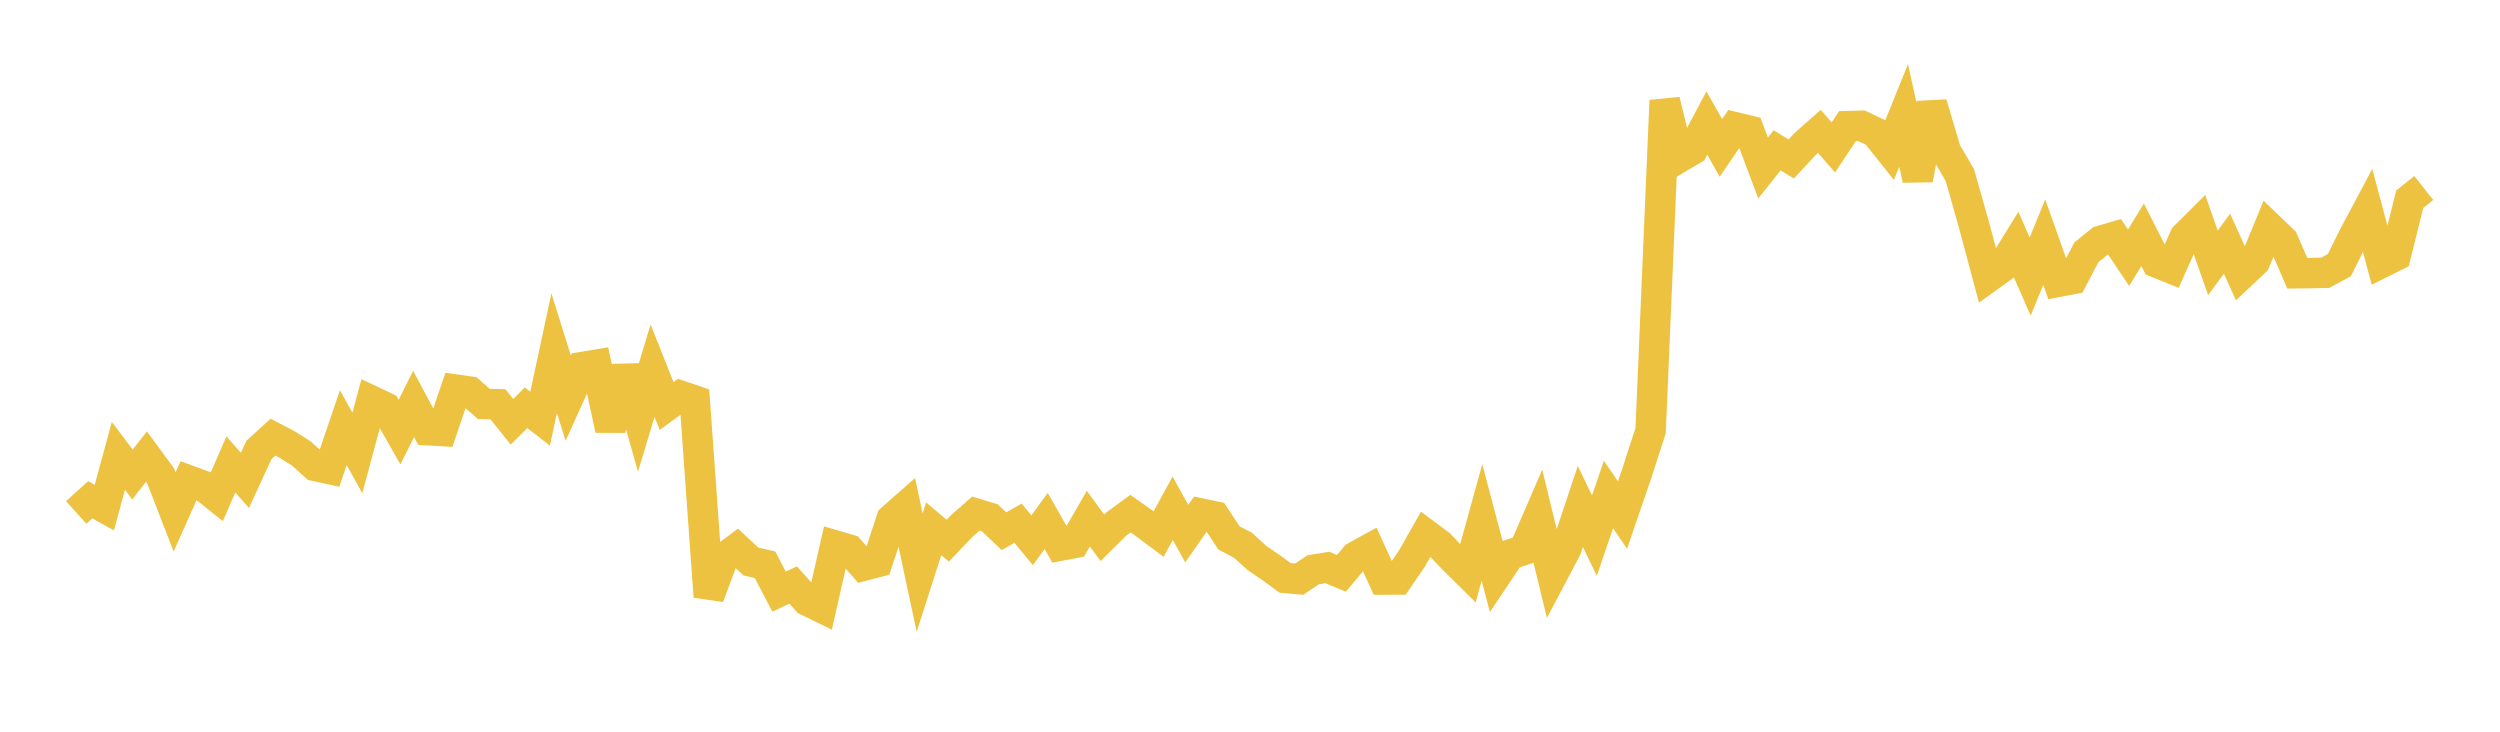 <svg width="164" height="48" xmlns="http://www.w3.org/2000/svg" xmlns:xlink="http://www.w3.org/1999/xlink"><path fill="none" stroke="rgb(237,194,64)" stroke-width="2" d="M5,33.618L5.922,32.787L6.844,33.3L7.766,29.906L8.689,31.126L9.611,29.952L10.533,31.207L11.455,33.582L12.377,31.515L13.299,31.854L14.222,32.59L15.144,30.467L16.066,31.511L16.988,29.514L17.91,28.676L18.832,29.159L19.754,29.74L20.677,30.565L21.599,30.765L22.521,28.054L23.443,29.712L24.365,26.288L25.287,26.724L26.21,28.344L27.132,26.501L28.054,28.221L28.976,28.273L29.898,25.559L30.82,25.689L31.743,26.5L32.665,26.519L33.587,27.67L34.509,26.749L35.431,27.467L36.353,23.17L37.275,26.116L38.198,24.077L39.12,23.924L40.042,28.181L40.964,24.093L41.886,27.372L42.808,24.316L43.731,26.636L44.653,25.963L45.575,26.278L46.497,39.142L47.419,36.668L48.341,35.979L49.263,36.837L50.186,37.048L51.108,38.812L52.03,38.375L52.952,39.405L53.874,39.854L54.796,35.787L55.719,36.059L56.641,37.112L57.563,36.869L58.485,34.052L59.407,33.24L60.329,37.566L61.251,34.688L62.174,35.469L63.096,34.499L64.018,33.692L64.94,33.973L65.862,34.85L66.784,34.321L67.707,35.443L68.629,34.174L69.551,35.796L70.473,35.622L71.395,34.025L72.317,35.279L73.24,34.366L74.162,33.694L75.084,34.348L76.006,35.037L76.928,33.341L77.85,35.007L78.772,33.687L79.695,33.88L80.617,35.285L81.539,35.769L82.461,36.607L83.383,37.236L84.305,37.909L85.228,37.991L86.15,37.374L87.072,37.227L87.994,37.61L88.916,36.517L89.838,36.009L90.76,38.018L91.683,38.014L92.605,36.671L93.527,35.043L94.449,35.73L95.371,36.7L96.293,37.61L97.216,34.277L98.138,37.754L99.06,36.377L99.982,36.071L100.904,33.942L101.826,37.736L102.749,35.989L103.671,33.22L104.593,35.14L105.515,32.437L106.437,33.788L107.359,31.096L108.281,28.25L109.204,6.593L110.126,10.354L111.048,9.807L111.97,8.072L112.892,9.702L113.814,8.348L114.737,8.571L115.659,11.018L116.581,9.862L117.503,10.43L118.425,9.434L119.347,8.621L120.269,9.671L121.192,8.276L122.114,8.251L123.036,8.69L123.958,9.845L124.88,7.573L125.802,11.777L126.725,6.799L127.647,9.908L128.569,11.491L129.491,14.745L130.413,18.197L131.335,17.535L132.257,16.04L133.18,18.143L134.102,15.887L135.024,18.483L135.946,18.309L136.868,16.553L137.79,15.803L138.713,15.533L139.635,16.906L140.557,15.401L141.479,17.222L142.401,17.594L143.323,15.534L144.246,14.615L145.168,17.243L146.09,15.986L147.012,18.016L147.934,17.144L148.856,14.904L149.778,15.79L150.701,17.924L151.623,17.914L152.545,17.891L153.467,17.391L154.389,15.524L155.311,13.791L156.234,17.238L157.156,16.779L158.078,13.065L159,12.334"></path></svg>